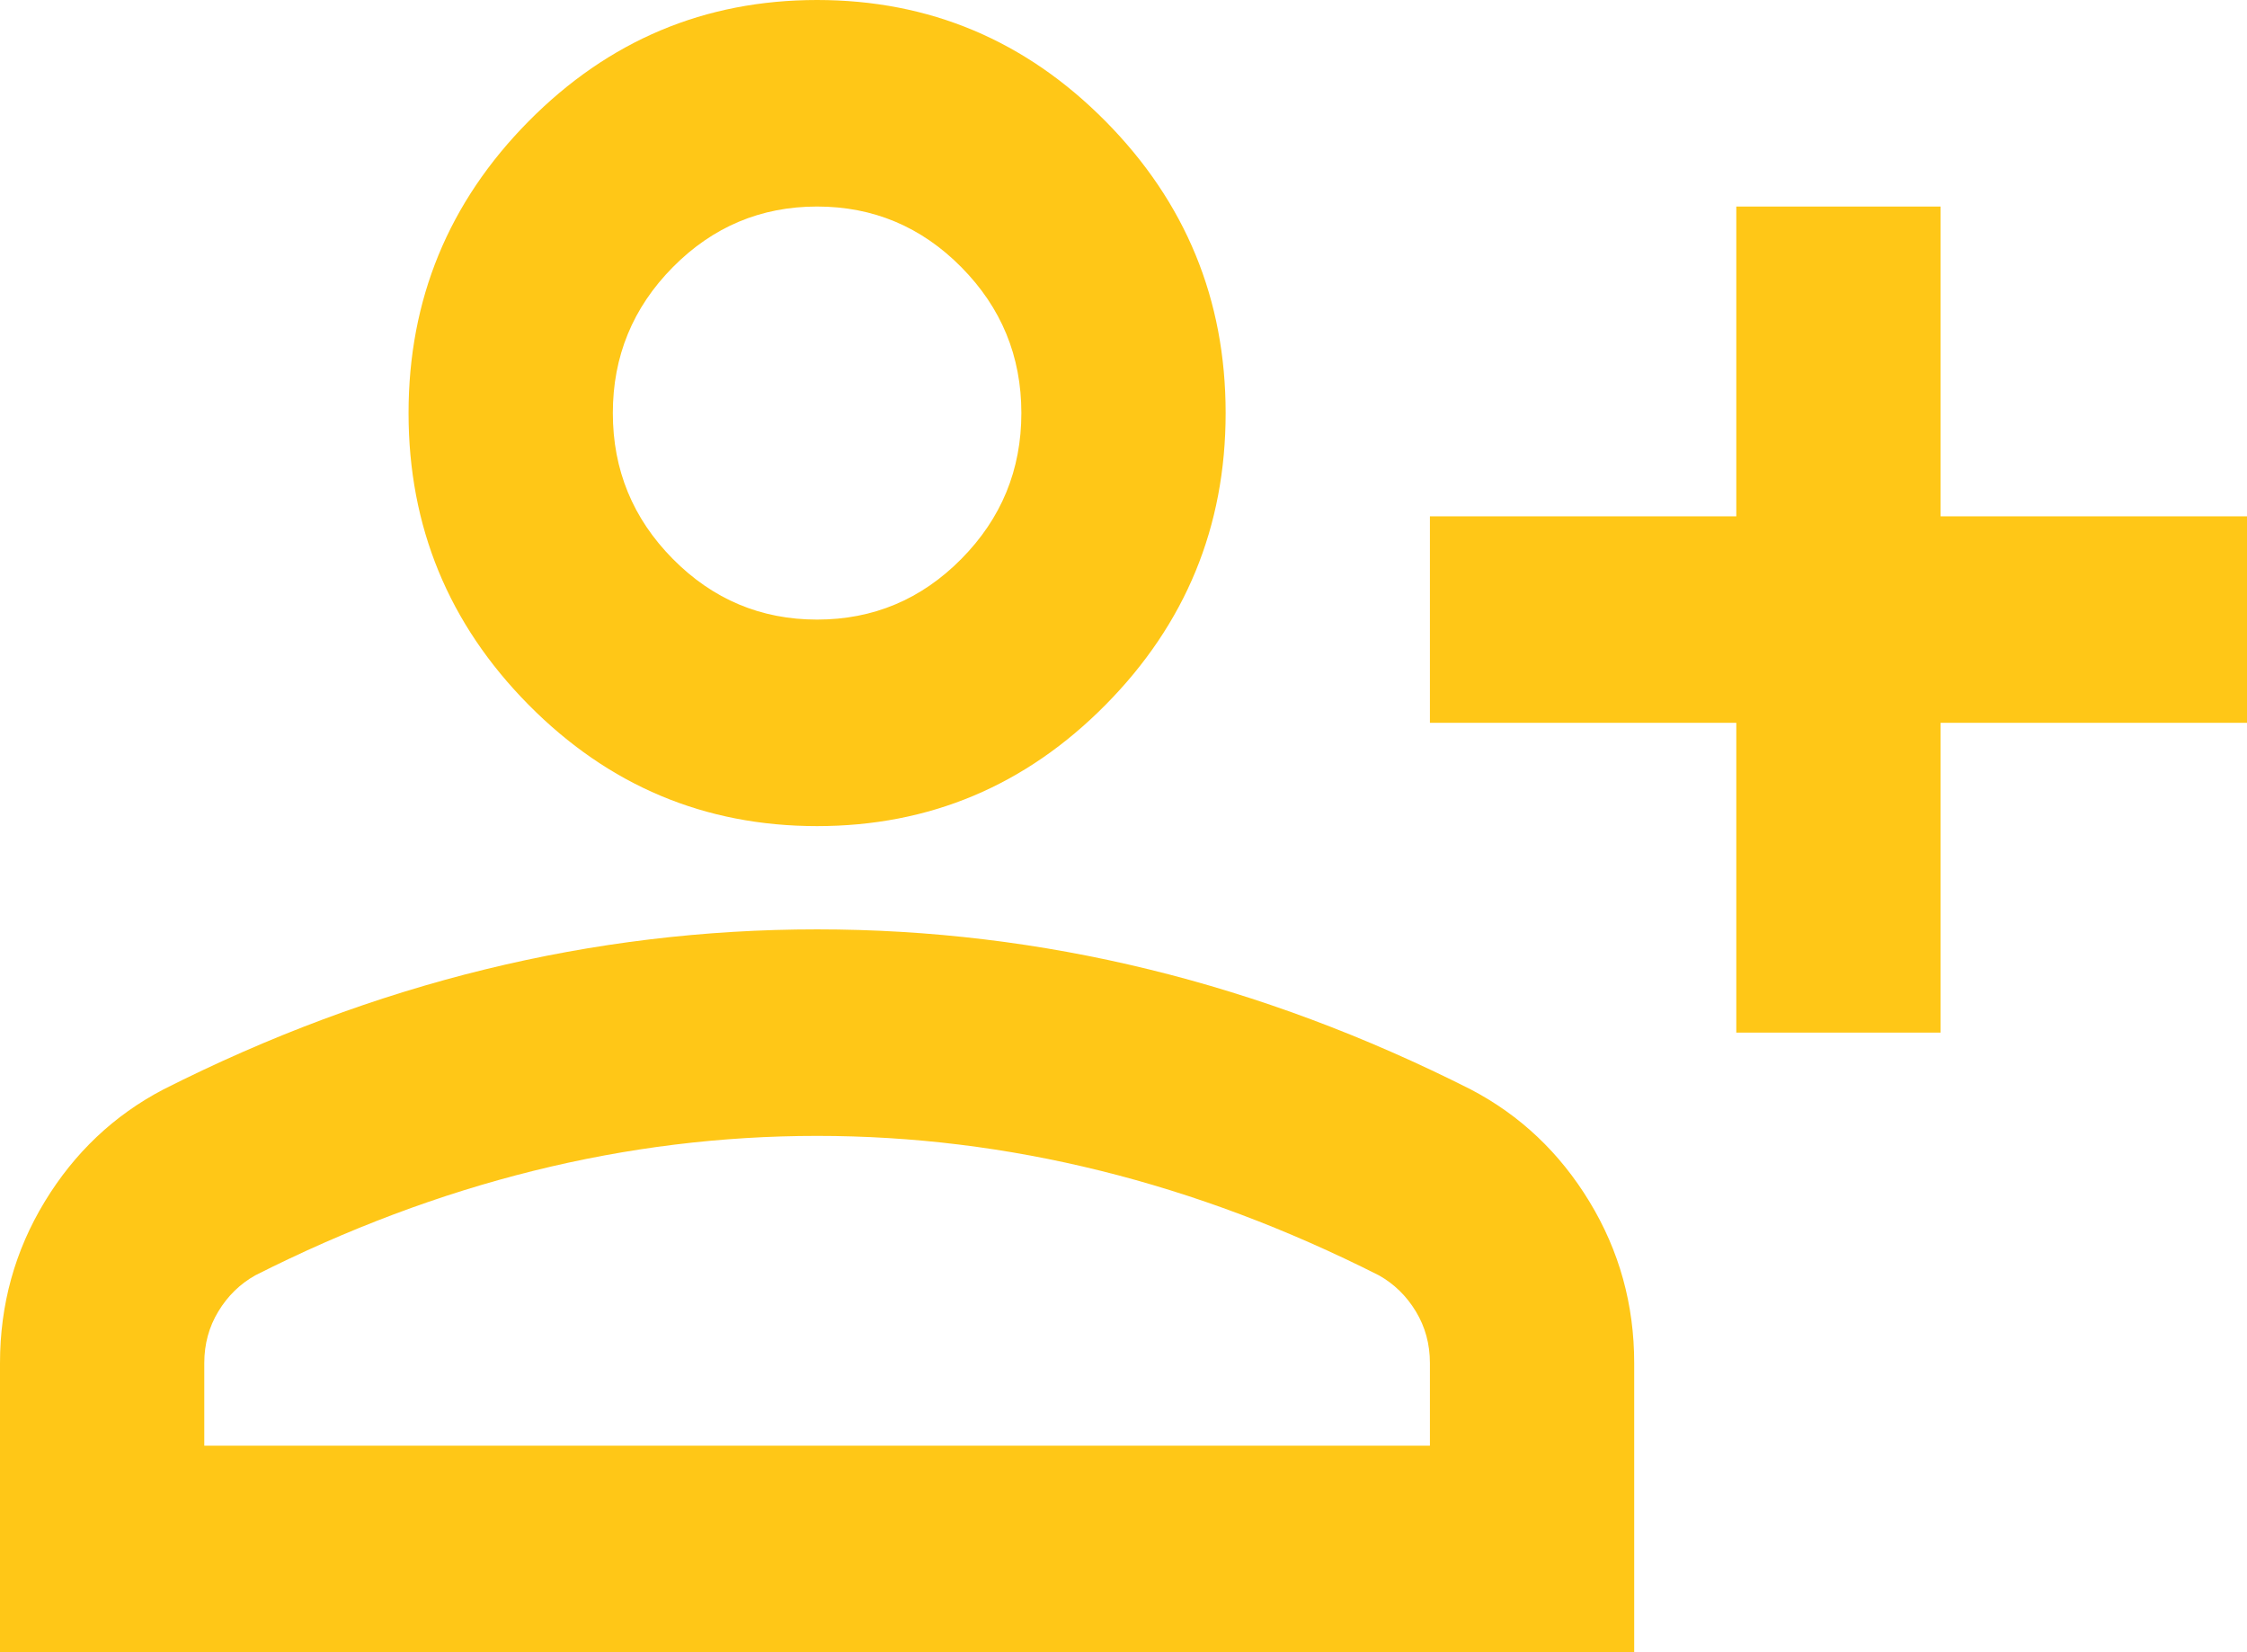 <svg xmlns="http://www.w3.org/2000/svg" width="68" height="50" viewBox="0 0 68 50" fill="none"><path d="M52.545 31.25V21.875H43.273V15.625H52.545V6.25H58.727V15.625H68V21.875H58.727V31.25H52.545ZM24.727 25C21.327 25 18.417 23.776 15.995 21.328C13.574 18.88 12.364 15.938 12.364 12.5C12.364 9.062 13.574 6.12 15.995 3.672C18.417 1.224 21.327 0 24.727 0C28.127 0 31.038 1.224 33.459 3.672C35.88 6.12 37.091 9.062 37.091 12.5C37.091 15.938 35.88 18.88 33.459 21.328C31.038 23.776 28.127 25 24.727 25ZM0 50V41.25C0 39.479 0.451 37.852 1.352 36.367C2.254 34.883 3.452 33.75 4.945 32.969C8.139 31.354 11.385 30.143 14.682 29.336C17.979 28.529 21.327 28.125 24.727 28.125C28.127 28.125 31.476 28.529 34.773 29.336C38.07 30.143 41.315 31.354 44.509 32.969C46.003 33.75 47.201 34.883 48.102 36.367C49.004 37.852 49.455 39.479 49.455 41.25V50H0ZM6.182 43.75H43.273V41.25C43.273 40.677 43.131 40.156 42.848 39.688C42.564 39.219 42.191 38.854 41.727 38.594C38.946 37.188 36.138 36.133 33.304 35.43C30.471 34.727 27.612 34.375 24.727 34.375C21.842 34.375 18.983 34.727 16.15 35.43C13.317 36.133 10.509 37.188 7.727 38.594C7.264 38.854 6.89 39.219 6.607 39.688C6.323 40.156 6.182 40.677 6.182 41.25V43.75ZM24.727 18.75C26.427 18.75 27.883 18.138 29.093 16.914C30.304 15.69 30.909 14.219 30.909 12.5C30.909 10.781 30.304 9.31 29.093 8.086C27.883 6.862 26.427 6.25 24.727 6.25C23.027 6.25 21.572 6.862 20.361 8.086C19.151 9.31 18.546 10.781 18.546 12.5C18.546 14.219 19.151 15.69 20.361 16.914C21.572 18.138 23.027 18.75 24.727 18.75Z" fill="#FFC717"></path></svg>